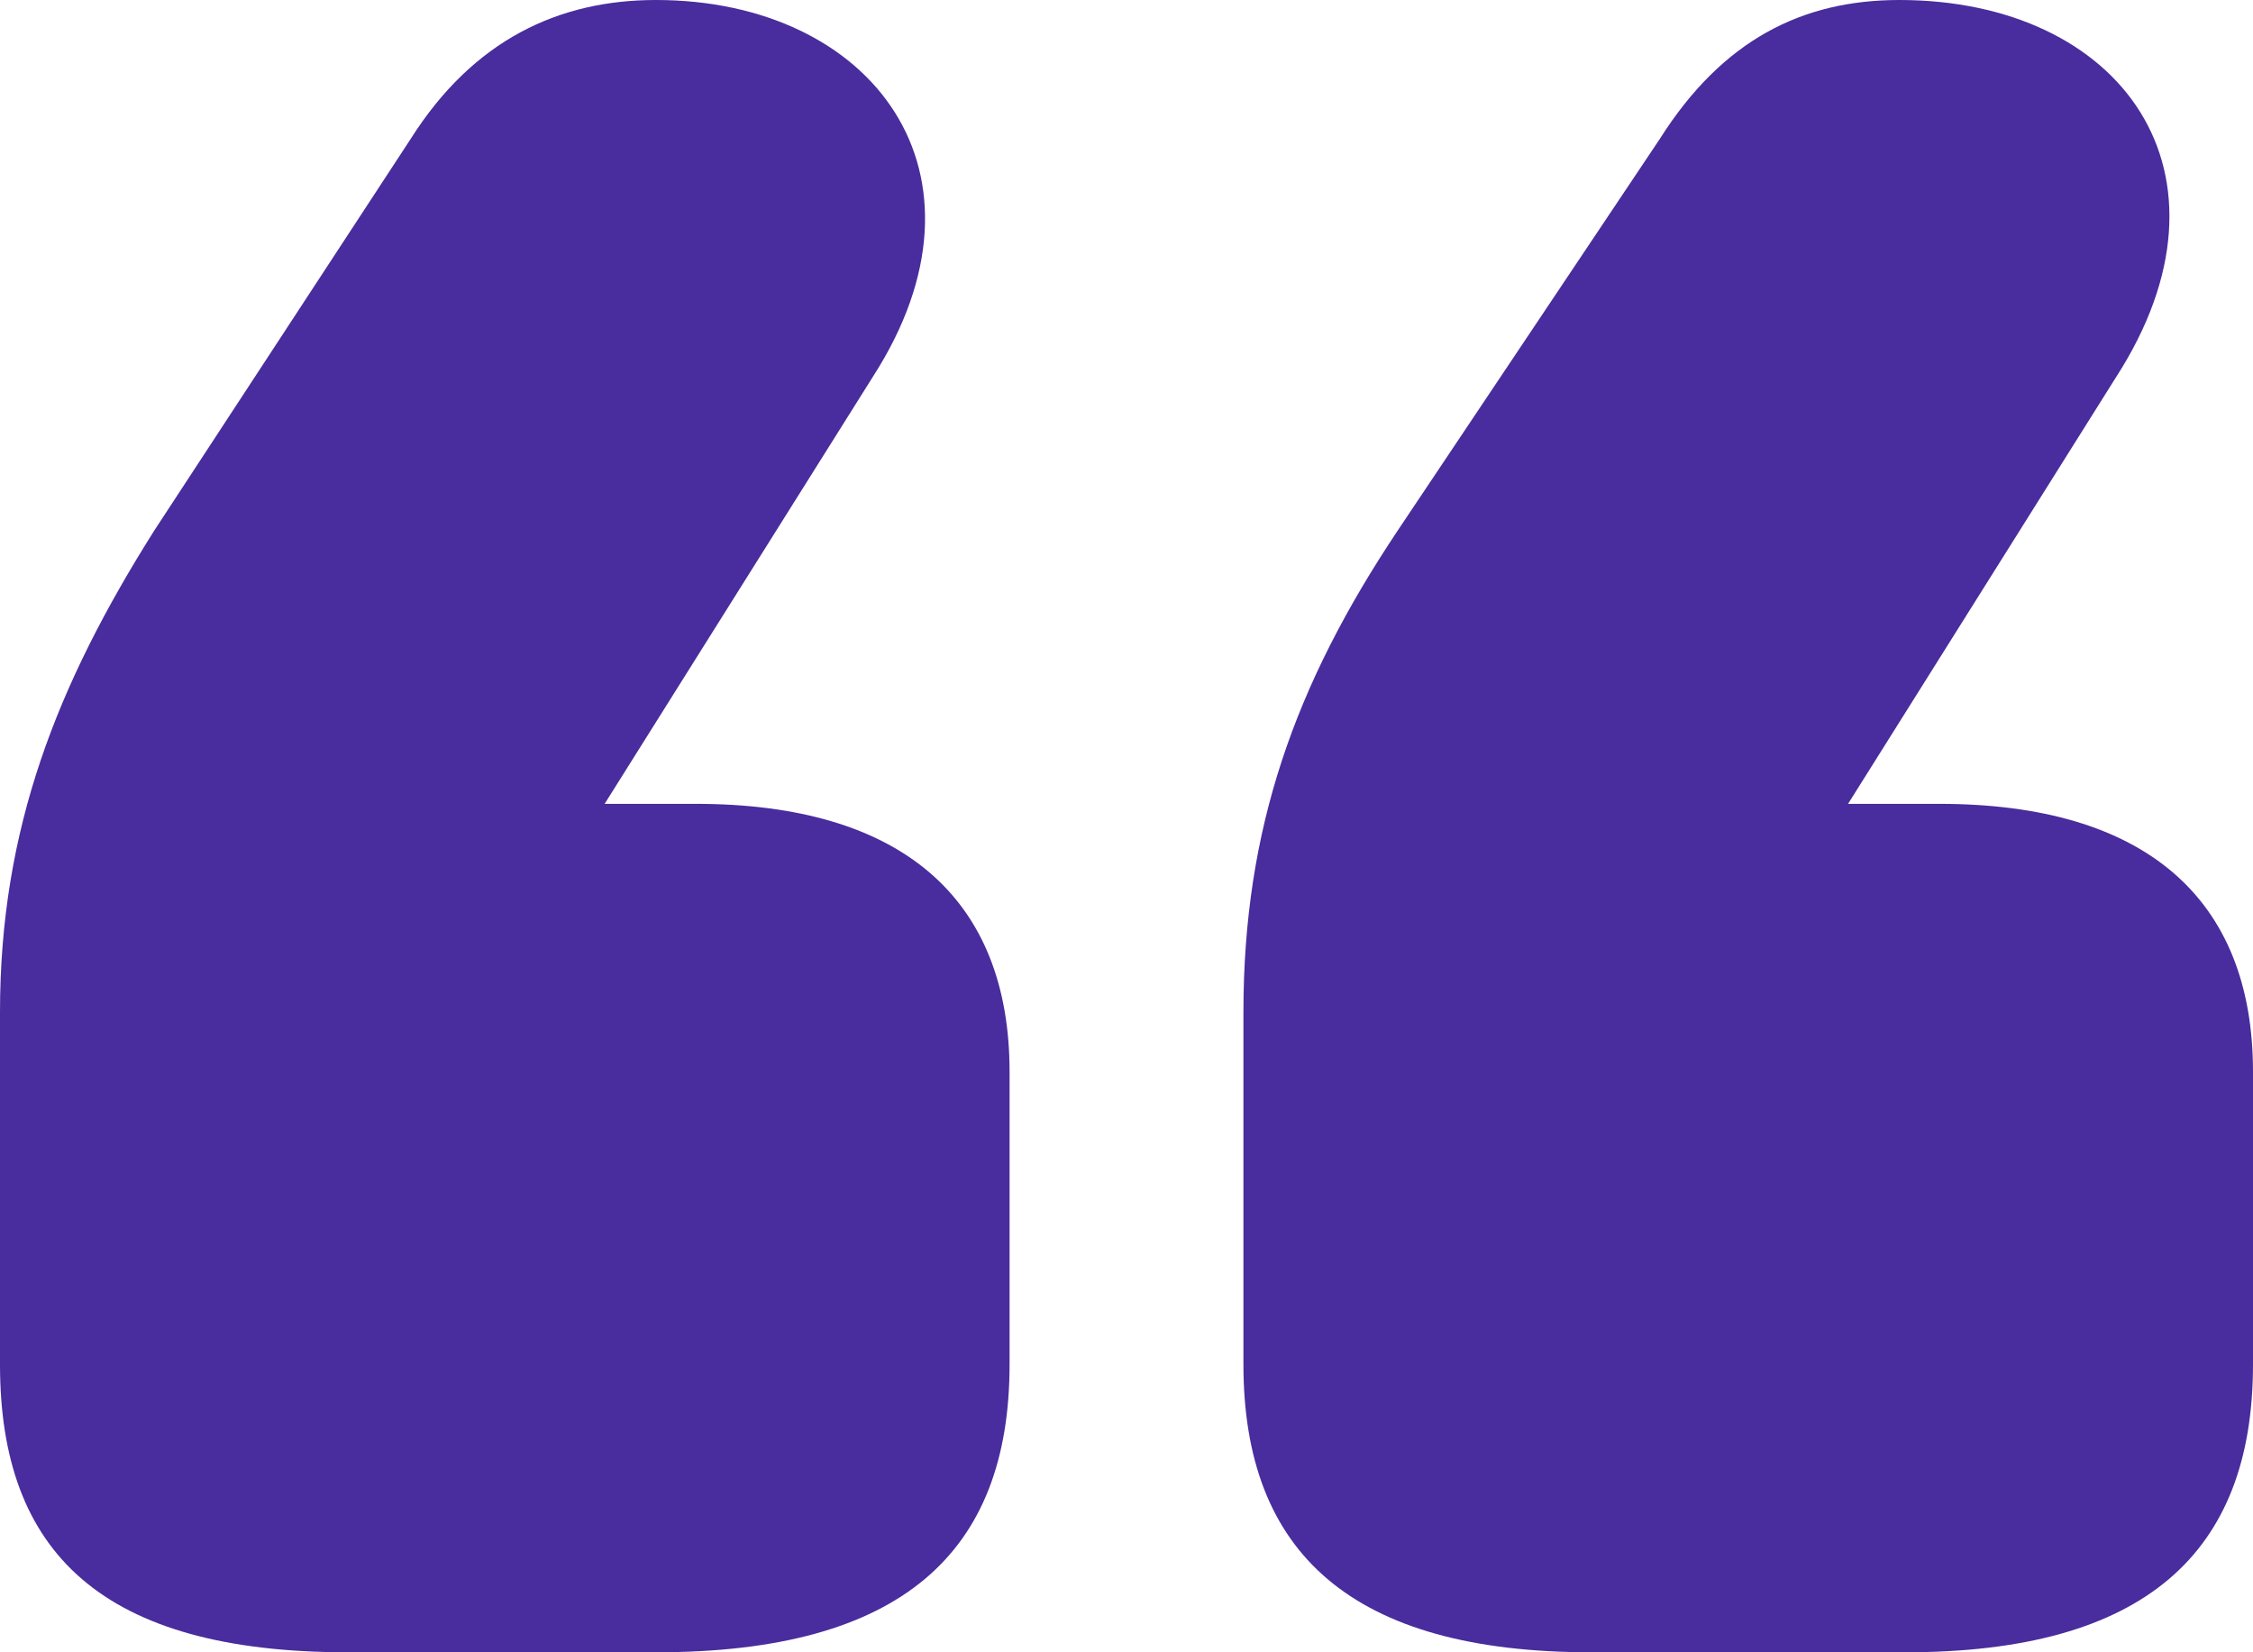 <svg width="30" height="22" viewBox="0 0 30 22" fill="none" xmlns="http://www.w3.org/2000/svg">
<path d="M8.734 0C11.62 0 13.367 2.312 11.62 5.021L8.051 10.703H9.266C12 10.703 13.443 11.958 13.443 14.27V18.168C13.443 20.679 12 22 8.734 22H4.633C1.367 22 0 20.679 0 18.168V13.477C0 11.033 0.759 9.117 2.051 7.069L5.468 1.85C6.304 0.529 7.443 0 8.734 0ZM25.291 0C28.253 0 29.924 2.312 28.177 5.021L24.608 10.703H25.823C28.557 10.703 30 11.958 30 14.27V18.168C30 20.679 28.557 22 25.367 22H21.19C18 22 16.557 20.679 16.557 18.168V13.477C16.557 11.033 17.241 9.117 18.608 7.069L22.101 1.85C22.937 0.529 24 0 25.291 0Z" fill="#492C9D"/>
</svg>
